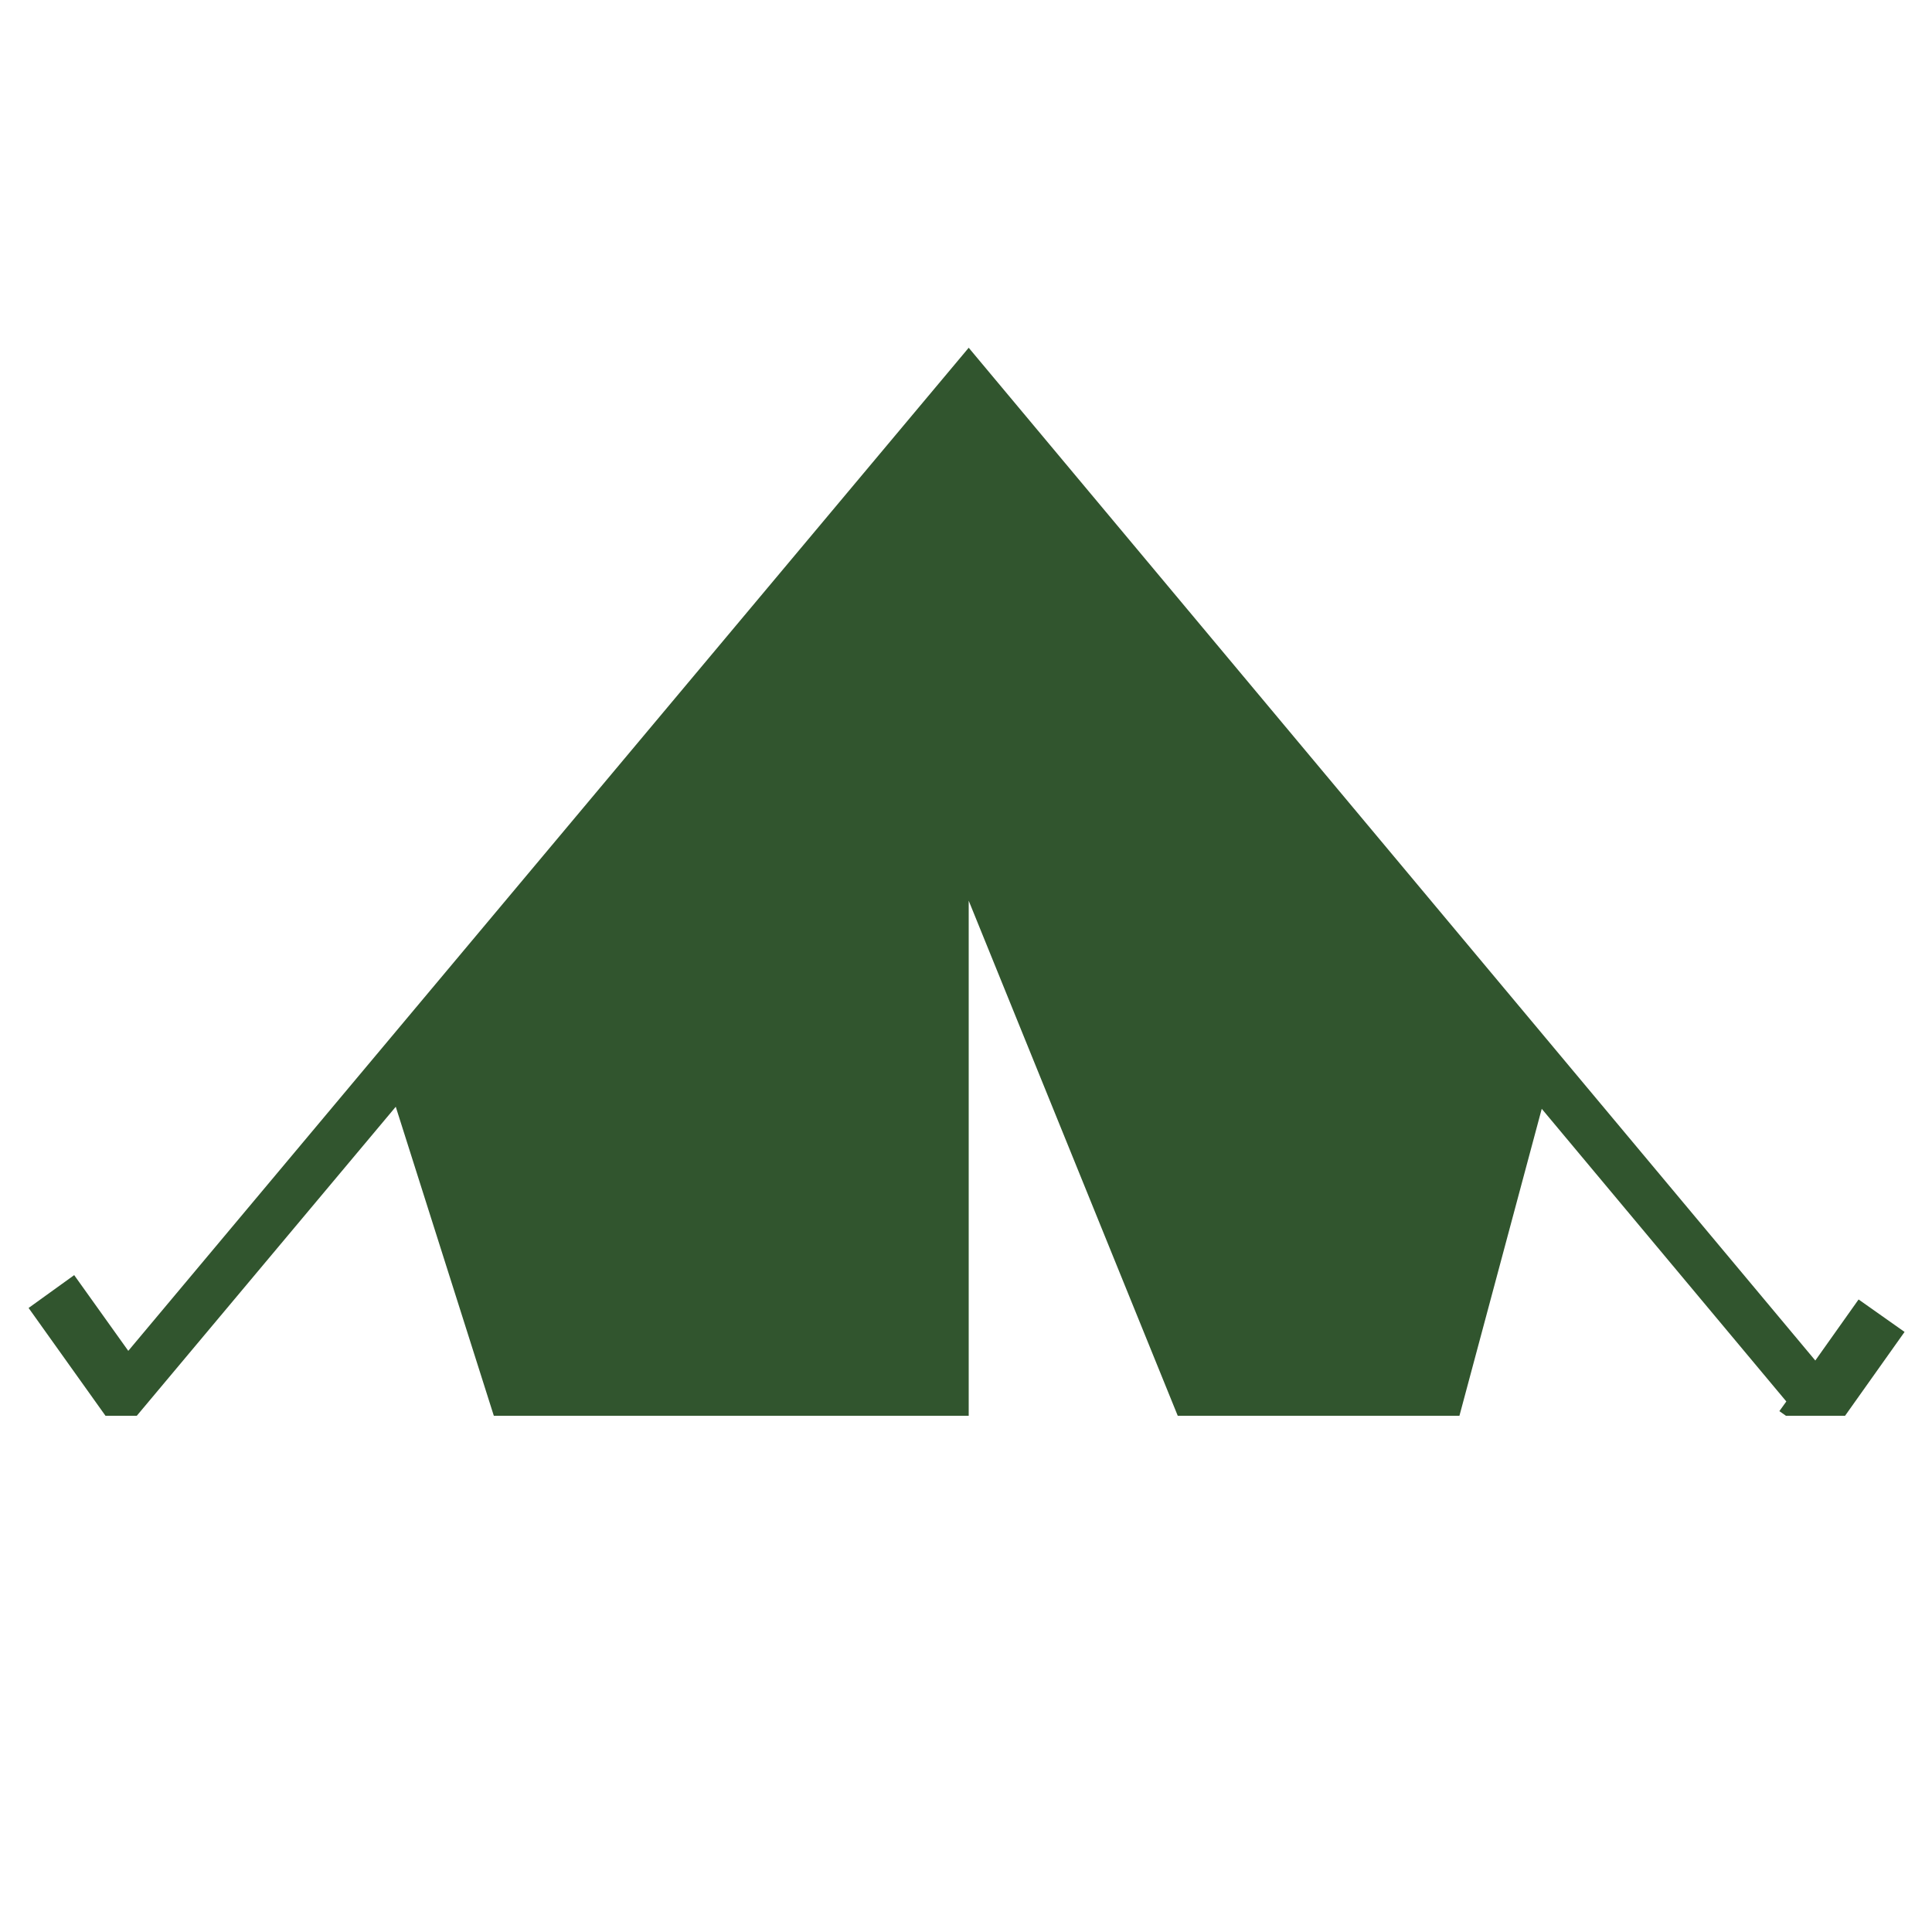 <svg xmlns="http://www.w3.org/2000/svg" viewBox="0 0 50 50"><defs><style>.cls-1{fill:#31552e;}.cls-2{fill:none;}</style></defs><title>camping</title><g id="Calque_2" data-name="Calque 2"><g id="Calque_1-2" data-name="Calque 1"><polygon class="cls-1" points="37.77 36.64 40.06 28.1 25.07 9.97 10.07 28.1 12.78 36.64 25.07 36.64 25.07 23.31 30.48 36.64 37.77 36.64"/><polygon class="cls-1" points="48.1 33.63 46.98 35.21 25.07 9 3.32 34.96 1.92 33 0.74 33.85 2.73 36.64 3.54 36.64 25.07 10.95 46.23 36.27 46.05 36.52 46.22 36.64 47.75 36.64 49.29 34.47 48.1 33.63"/><rect class="cls-2" width="50" height="50"/></g></g></svg>